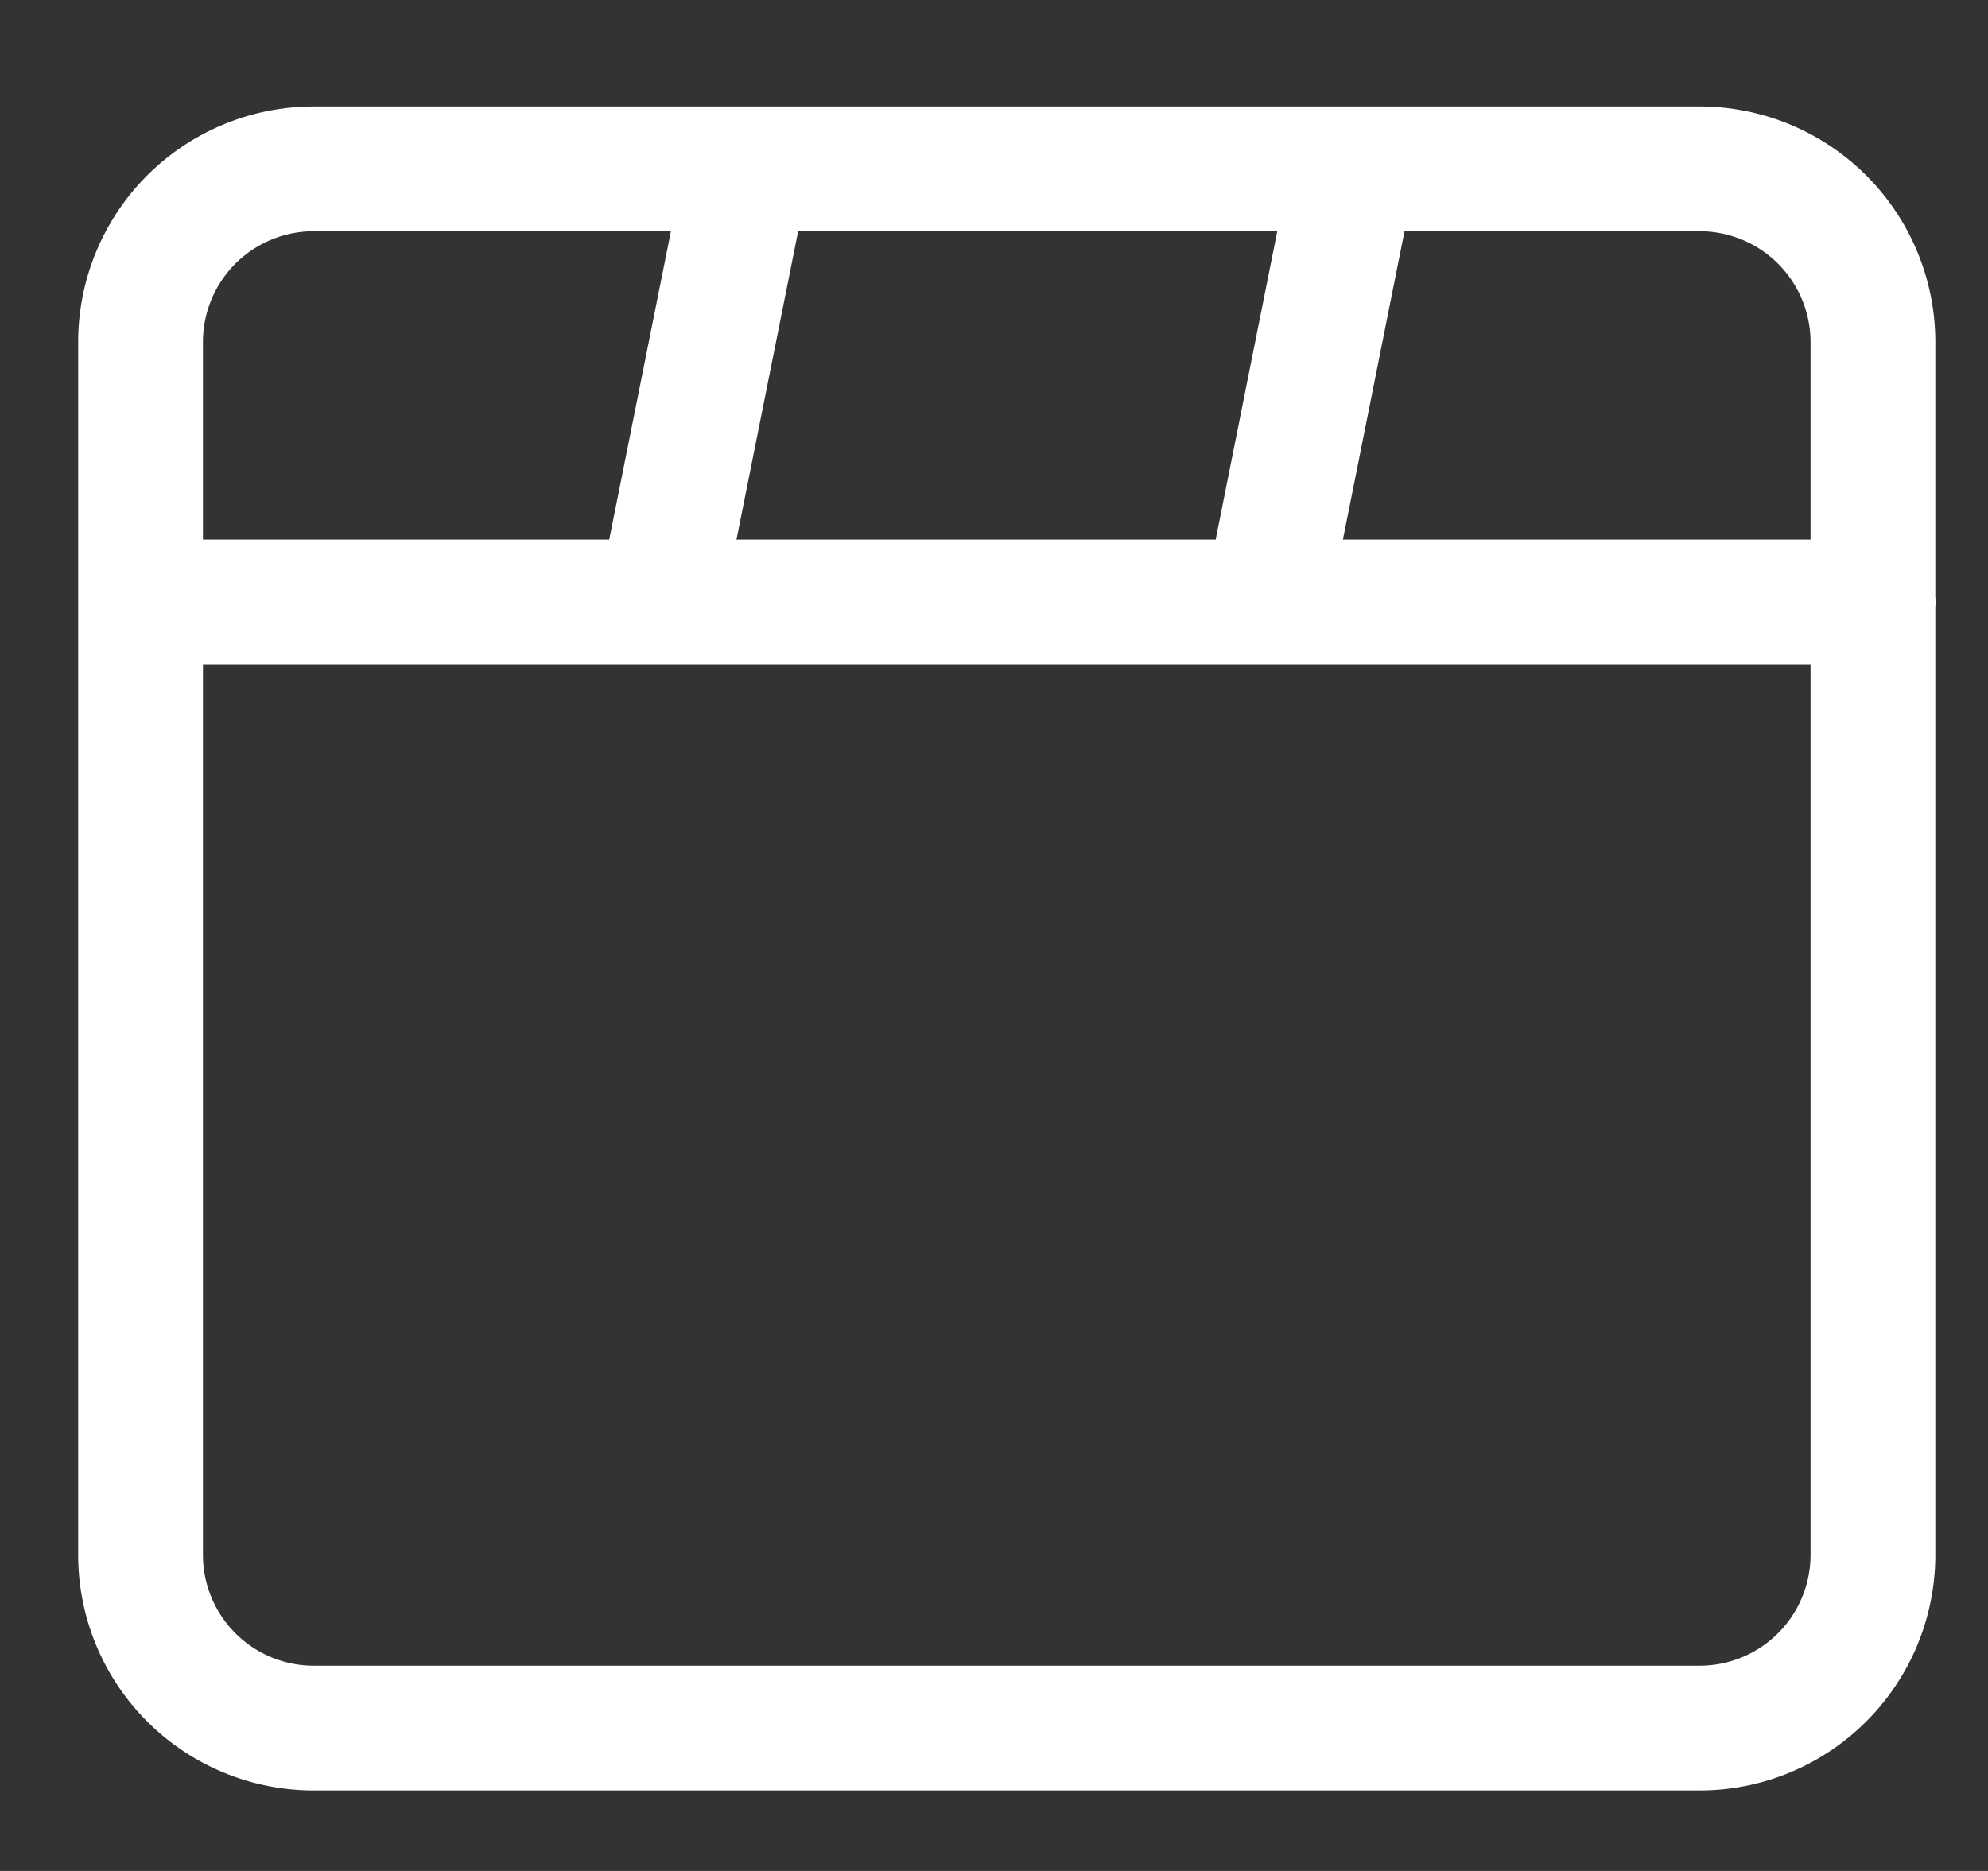 <svg xmlns="http://www.w3.org/2000/svg" width="17" height="16" fill="none">
  <rect width="100%" height="100%" fill="#333333" stroke="none"/>
  <g stroke="#fff" stroke-linecap="round" stroke-linejoin="round" stroke-width="1.067">
    <path
      d="M14.537 14.778H2.684a1.481 1.481 0 0 1-1.482-1.482V2.926a1.481 1.481 0 0 1 1.482-1.482h11.852a1.482 1.482 0 0 1 1.48 1.482v10.37a1.482 1.482 0 0 1-1.48 1.482ZM1.203 5.148h14.815M5.647 5.148l.741-3.704M10.833 5.148l.74-3.704"/>
  </g>
</svg>

